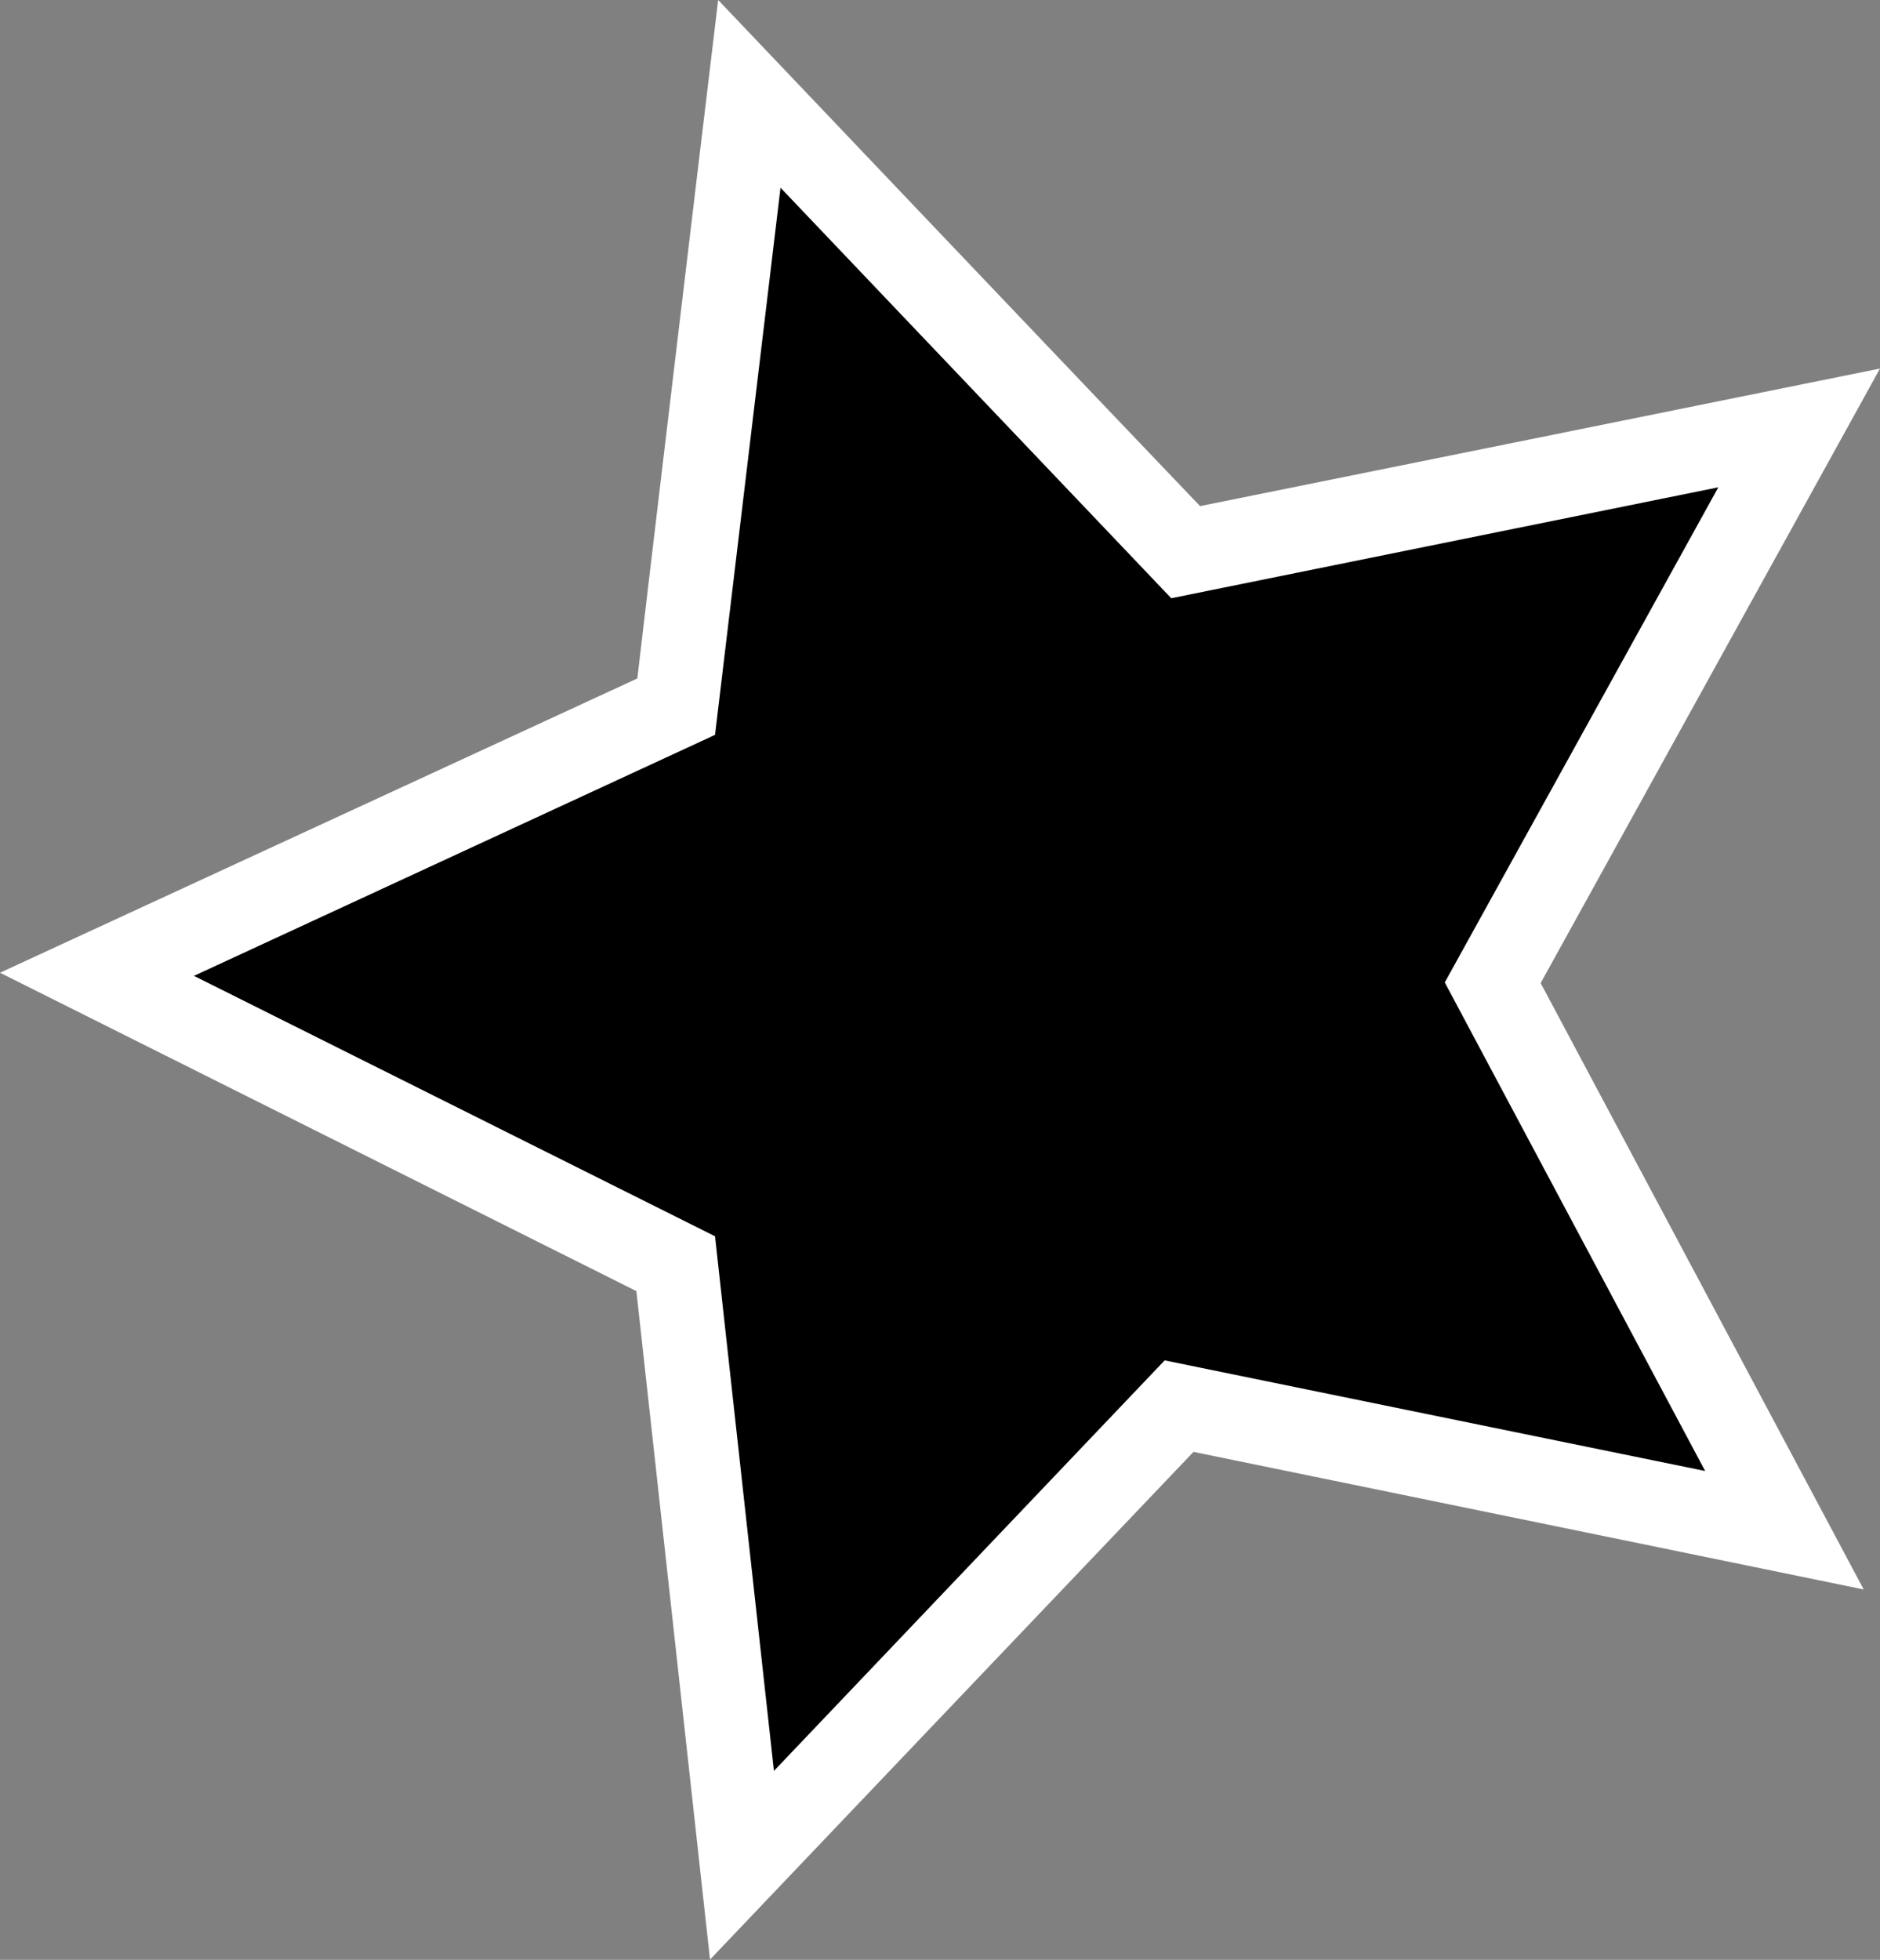 <svg xmlns:svg="http://www.w3.org/2000/svg" xmlns="http://www.w3.org/2000/svg" version="1.1" width="600" height="625.4"><rect width="100%" height="100%" fill="#808080" stroke="none"/><path d="m222.4 56.7c0 0-16.1 134.8-19 159.8C180.4 227.1 0 310.4 0 310.4c0 0 180.9 90.5 203.1 101.6 2.7 24.3 23.5 213.3 23.5 213.3 0 0 137-143.9 154.3-162 24.5 5 213.9 43.9 213.9 43.9 0 0-91.6-171.9-103.1-193.5C503.6 292.2 600 117.6 600 117.6c0 0-192.6 39-217 43.9C365.7 143.5 229.2 0 229.2 0l-6.8 56.7z" fill="#fff"/><path d="M249.1 59.9 373.8 190.9 548.4 155.5 461.1 313.5 544.2 469.4 371.7 434.1 247 565.1 228.2 394.5 61.9 311.4 228.2 234.5 249.1 59.9z" fill="#000"/></svg>
